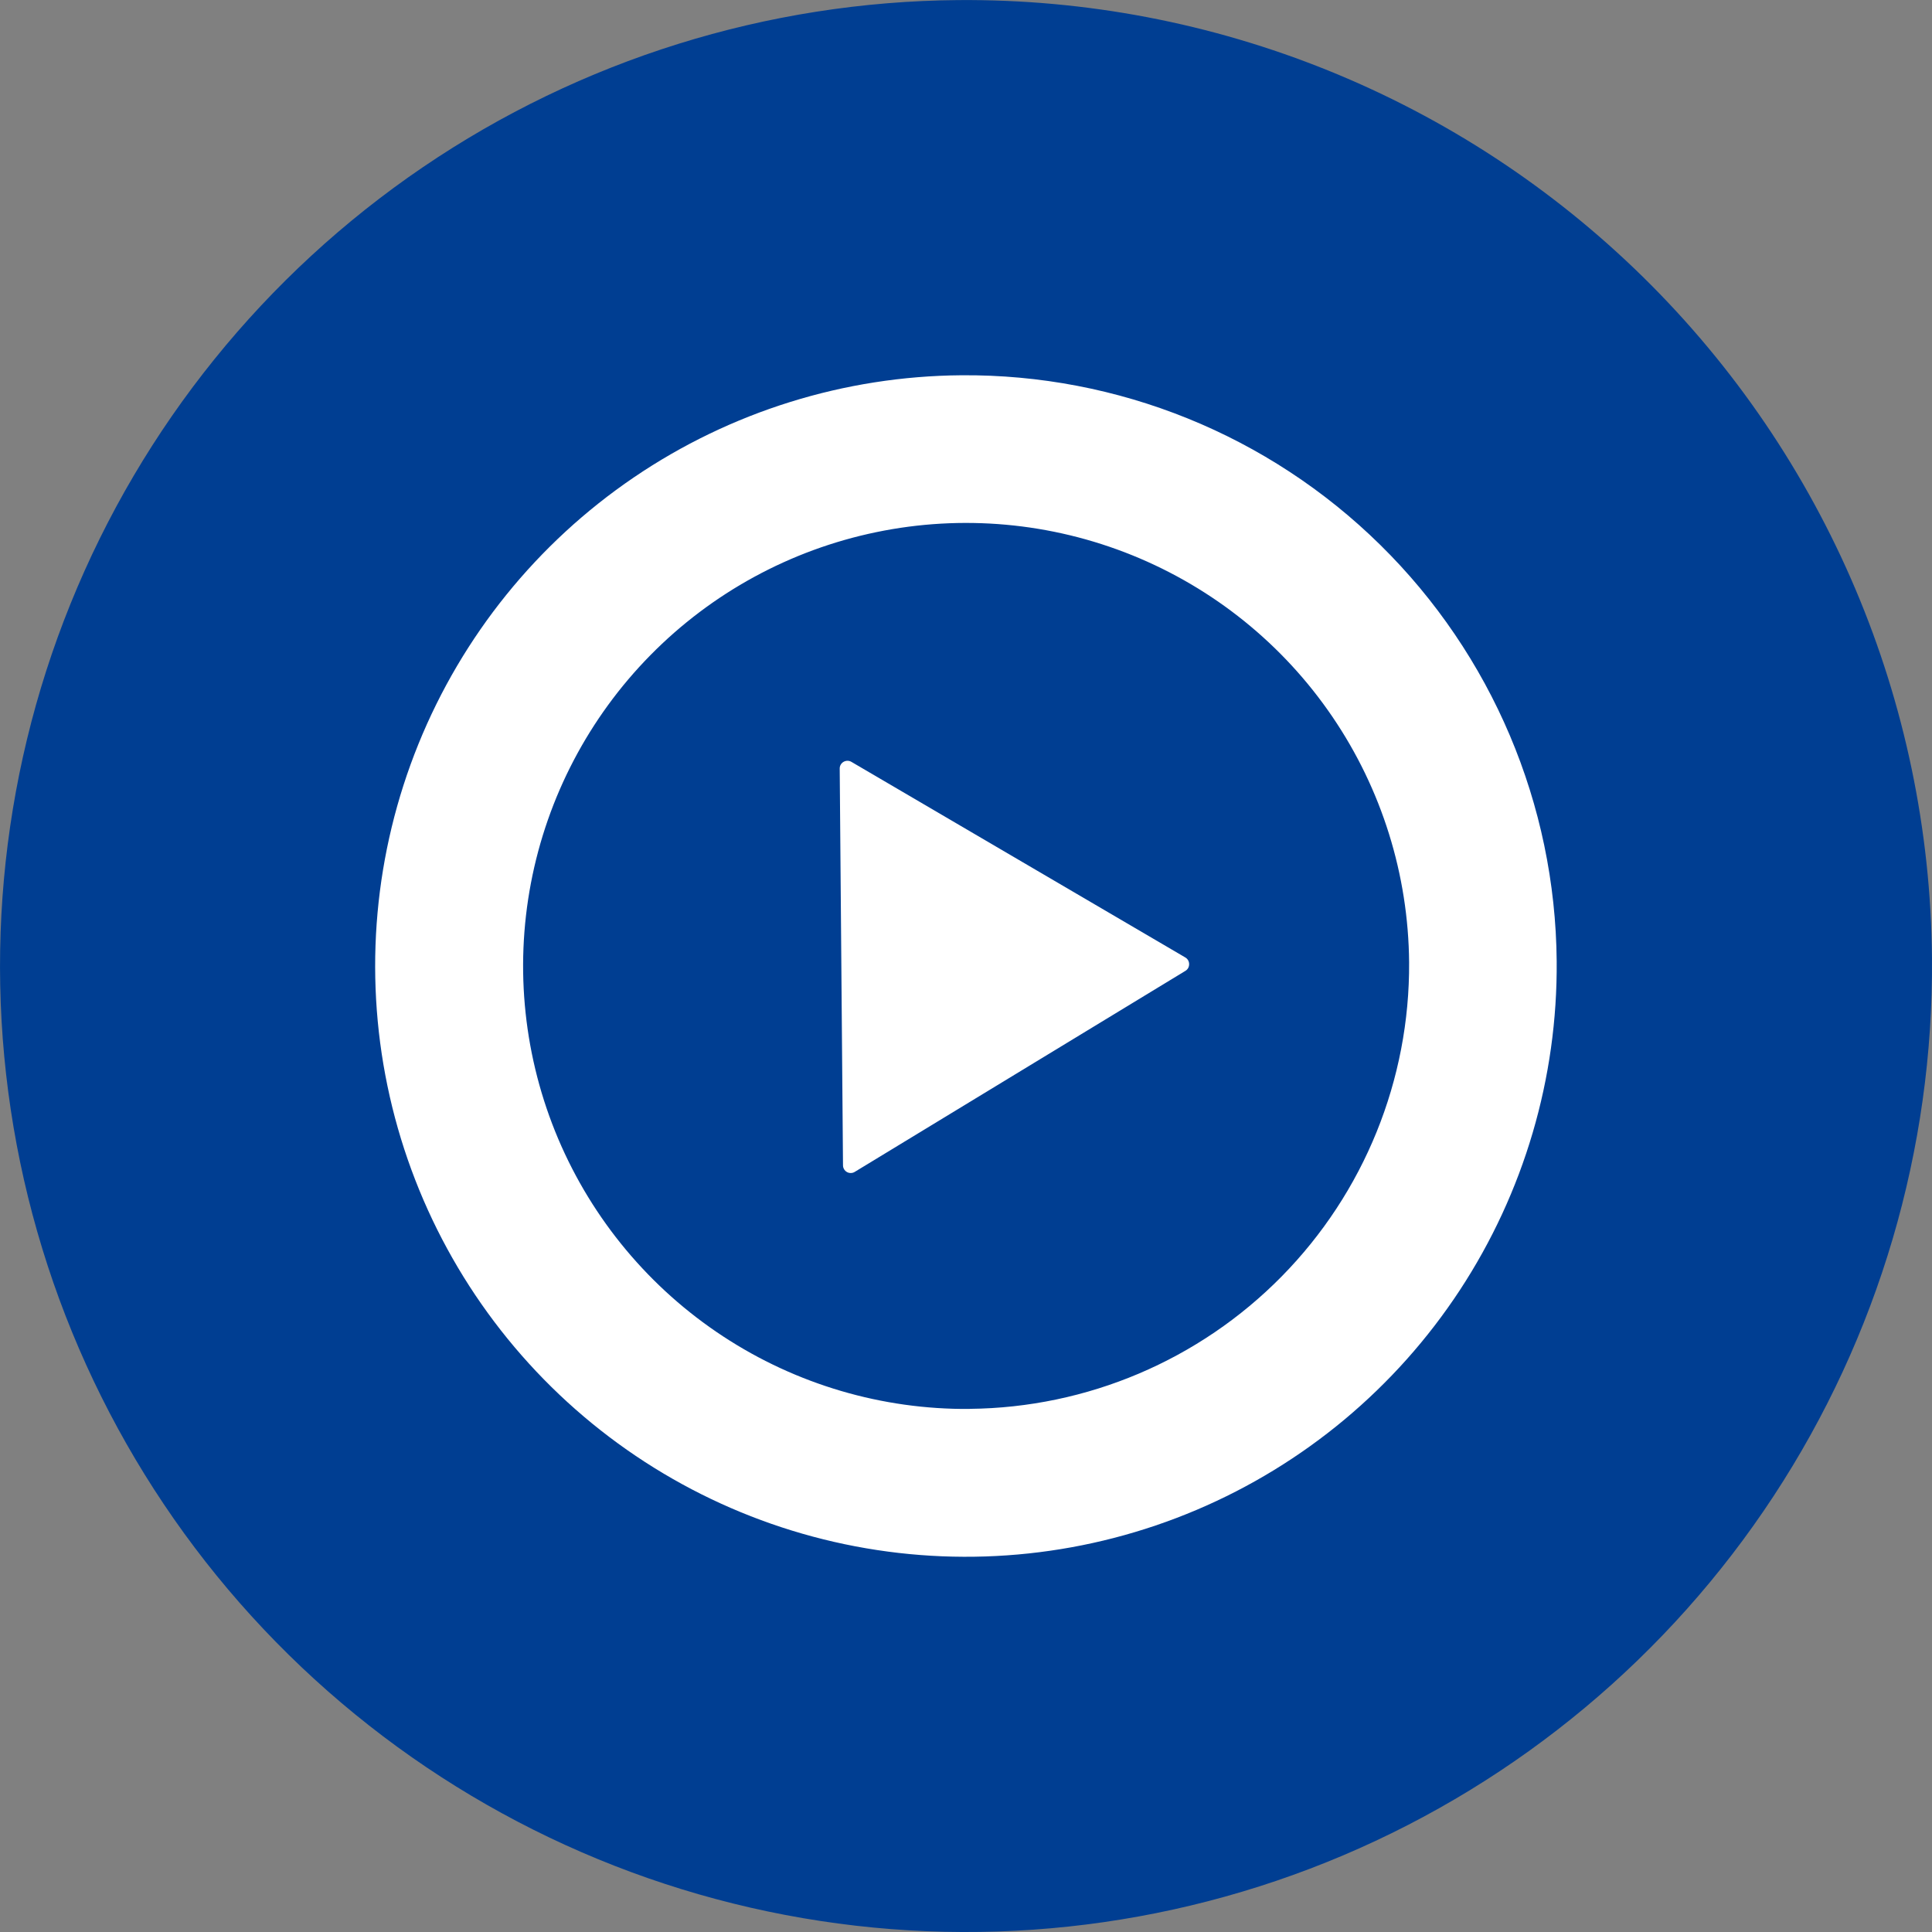 <svg width="68" height="68" viewBox="0 0 68 68" fill="none" xmlns="http://www.w3.org/2000/svg">
<rect x="0" y="0" width="68" height="68" fill="#808080" stroke="none"/>
<g clip-path="url(#clip0_379_1358)">
<path d="M67.999 33.723C68.054 40.447 66.114 47.037 62.424 52.658C58.734 58.28 53.459 62.681 47.268 65.305C41.077 67.929 34.246 68.659 27.64 67.4C21.034 66.142 14.95 62.954 10.156 58.238C5.362 53.522 2.075 47.49 0.709 40.906C-0.656 34.321 -0.039 27.48 2.484 21.246C5.007 15.013 9.322 9.667 14.882 5.886C20.443 2.105 27 0.057 33.724 0.003C42.741 -0.07 51.417 3.441 57.845 9.765C64.272 16.088 67.925 24.706 67.999 33.723Z" fill="#003E92"/>
<path d="M29.967 26.815C29.925 26.79 29.877 26.777 29.829 26.777C29.78 26.777 29.733 26.79 29.691 26.814C29.649 26.838 29.614 26.873 29.59 26.915C29.566 26.957 29.554 27.005 29.555 27.054L29.613 34.034L29.671 41.012C29.67 41.06 29.683 41.108 29.707 41.15C29.731 41.192 29.766 41.227 29.808 41.251C29.85 41.275 29.898 41.288 29.947 41.286C29.996 41.286 30.043 41.272 30.085 41.246L41.721 34.172C41.763 34.147 41.797 34.112 41.82 34.07C41.843 34.028 41.854 33.98 41.853 33.932C41.853 33.885 41.841 33.839 41.817 33.798C41.794 33.757 41.76 33.723 41.718 33.699L29.967 26.815Z" fill="white"/>
<path d="M33.834 13.208C29.722 13.24 25.711 14.491 22.309 16.803C18.907 19.115 16.268 22.384 14.724 26.196C13.181 30.008 12.802 34.193 13.637 38.22C14.471 42.247 16.482 45.937 19.413 48.821C22.345 51.706 26.066 53.657 30.106 54.426C34.147 55.196 38.325 54.75 42.111 53.145C45.898 51.54 49.124 48.848 51.381 45.41C53.638 41.971 54.824 37.941 54.79 33.828C54.744 28.315 52.511 23.046 48.581 19.179C44.652 15.312 39.347 13.165 33.834 13.208ZM34.131 49.59C31.047 49.616 28.025 48.726 25.447 47.033C22.869 45.341 20.851 42.922 19.647 40.083C18.444 37.243 18.11 34.111 18.687 31.081C19.264 28.052 20.726 25.262 22.889 23.063C25.051 20.865 27.817 19.357 30.837 18.731C33.856 18.104 36.994 18.387 39.853 19.544C42.711 20.701 45.163 22.679 46.897 25.229C48.632 27.779 49.571 30.786 49.596 33.87C49.624 38.004 48.011 41.979 45.111 44.926C42.212 47.872 38.262 49.548 34.128 49.587" fill="white"/>
</g>
<defs>
<clipPath id="clip0_379_1358">
<rect width="68" height="68" fill="white"/>
</clipPath>
</defs>
</svg>
